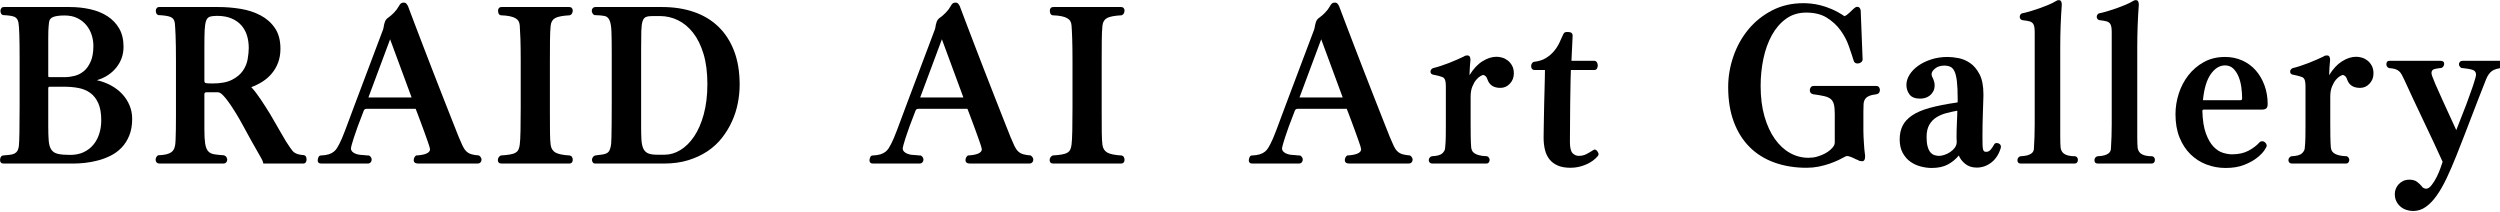 <?xml version="1.0" encoding="UTF-8" standalone="no"?>
<svg xmlns="http://www.w3.org/2000/svg" xmlns:xlink="http://www.w3.org/1999/xlink" xmlns:serif="http://www.serif.com/" width="100%" height="100%" viewBox="0 0 400 34" version="1.1" xml:space="preserve" style="fill-rule:evenodd;clip-rule:evenodd;stroke-linejoin:round;stroke-miterlimit:2;">
    <g transform="matrix(1,0,0,1,-3.11973e-14,-4.663)">
        <g id="aa15ab943f" transform="matrix(0.135,0,0,0.135,-2.353,-3.432)">
            <g transform="matrix(1,0,0,1,12.467,246.742)">
                <g>
                    <path d="M9.328,7.063C7.816,7.063 6.719,6.68 6.031,5.922C5.344,5.16 5,4.172 5,2.953C5,1.742 5.266,0.609 5.797,-0.453C6.328,-1.516 7.203,-2.195 8.422,-2.5C11.609,-2.801 14.301,-3.066 16.5,-3.297C18.695,-3.523 20.555,-4.02 22.078,-4.781C23.598,-5.539 24.773,-6.602 25.609,-7.969C26.441,-9.332 27.008,-11.227 27.313,-13.656C27.613,-15.938 27.836,-21.285 27.984,-29.703C28.141,-38.129 28.219,-48.488 28.219,-60.781L28.219,-117C28.219,-129.133 28.102,-138.656 27.875,-145.563C27.656,-152.469 27.316,-157.211 26.859,-159.797C26.254,-163.285 24.738,-165.598 22.313,-166.734C19.883,-167.867 15.332,-168.586 8.656,-168.891C7.438,-169.203 6.598,-169.891 6.141,-170.953C5.691,-172.016 5.469,-173 5.469,-173.906C5.469,-174.813 5.77,-175.797 6.375,-176.859C6.977,-177.922 8.113,-178.453 9.781,-178.453L87.406,-178.453C96.051,-178.453 104.242,-177.578 111.984,-175.828C119.723,-174.086 126.516,-171.32 132.359,-167.531C138.203,-163.738 142.832,-158.883 146.25,-152.969C149.664,-147.051 151.375,-139.844 151.375,-131.344C151.375,-122.082 148.523,-113.883 142.828,-106.75C137.141,-99.625 129.441,-94.617 119.734,-91.734C125.797,-90.367 131.406,-88.281 136.563,-85.469C141.727,-82.664 146.172,-79.254 149.891,-75.234C153.609,-71.211 156.488,-66.734 158.531,-61.797C160.582,-56.867 161.609,-51.598 161.609,-45.984C161.609,-38.391 160.469,-31.785 158.188,-26.172C155.914,-20.555 152.883,-15.773 149.094,-11.828C145.301,-7.891 140.973,-4.707 136.109,-2.281C131.254,0.145 126.207,2.039 120.969,3.406C115.738,4.781 110.617,5.734 105.609,6.266C100.609,6.797 95.984,7.063 91.734,7.063L9.328,7.063ZM82.172,-95.375C85.66,-95.375 89.379,-95.863 93.328,-96.844C97.273,-97.832 100.879,-99.656 104.141,-102.313C107.398,-104.969 110.129,-108.723 112.328,-113.578C114.535,-118.441 115.641,-124.742 115.641,-132.484C115.641,-136.879 114.953,-141.203 113.578,-145.453C112.211,-149.703 110.125,-153.531 107.313,-156.938C104.508,-160.352 100.984,-163.125 96.734,-165.25C92.484,-167.375 87.398,-168.438 81.484,-168.438C75.723,-168.438 71.285,-167.867 68.172,-166.734C65.055,-165.598 63.348,-163.359 63.047,-160.016C62.898,-158.648 62.75,-157.207 62.594,-155.688C62.445,-154.176 62.332,-152.281 62.25,-150C62.176,-147.727 62.141,-144.922 62.141,-141.578L62.141,-96.734C62.141,-96.129 62.254,-95.75 62.484,-95.594C62.711,-95.445 63.43,-95.375 64.641,-95.375L82.172,-95.375ZM64.188,-84C62.82,-84 62.141,-83.469 62.141,-82.406L62.141,-37.328C62.141,-30.191 62.328,-24.383 62.703,-19.906C63.086,-15.438 64.113,-11.945 65.781,-9.438C67.445,-6.938 70.023,-5.27 73.516,-4.438C77.016,-3.602 81.875,-3.188 88.094,-3.188C94.164,-3.188 99.477,-4.25 104.031,-6.375C108.582,-8.5 112.41,-11.422 115.516,-15.141C118.629,-18.859 120.984,-23.219 122.578,-28.219C124.172,-33.227 124.969,-38.539 124.969,-44.156C124.969,-52.5 123.789,-59.289 121.438,-64.531C119.082,-69.77 115.895,-73.828 111.875,-76.703C107.852,-79.586 103.188,-81.523 97.875,-82.516C92.563,-83.504 86.945,-84 81.031,-84L64.188,-84Z" style="fill-rule:nonzero;"></path>
                </g>
            </g>
            <g transform="matrix(1,0,0,1,198.209,246.742)">
                <g>
                    <path d="M131.344,7.063C131.039,5.688 130.625,4.391 130.094,3.172C129.563,1.961 129.141,1.133 128.828,0.688C124.734,-6.289 120.789,-13.234 117,-20.141C113.207,-27.047 109.566,-33.688 106.078,-40.063C103.953,-44.008 101.563,-48.145 98.906,-52.469C96.25,-56.789 93.629,-60.813 91.047,-64.531C88.473,-68.25 86.008,-71.32 83.656,-73.75C81.301,-76.176 79.289,-77.391 77.625,-77.391L63.734,-77.391C62.211,-77.391 61.453,-76.629 61.453,-75.109L61.453,-33.234C61.453,-26.254 61.754,-20.754 62.359,-16.734C62.973,-12.711 64.113,-9.711 65.781,-7.734C67.445,-5.766 69.797,-4.516 72.828,-3.984C75.867,-3.453 79.816,-3.035 84.672,-2.734C86.035,-2.273 87.02,-1.516 87.625,-0.453C88.238,0.609 88.547,1.594 88.547,2.5C88.547,3.719 88.129,4.781 87.297,5.688C86.461,6.602 85.363,7.063 84,7.063L8.656,7.063C6.832,7.063 5.539,6.602 4.781,5.688C4.02,4.781 3.641,3.719 3.641,2.5C3.641,1.594 3.906,0.609 4.438,-0.453C4.969,-1.516 5.688,-2.273 6.594,-2.734C10.539,-2.879 13.766,-3.254 16.266,-3.859C18.773,-4.473 20.711,-5.27 22.078,-6.25C23.441,-7.238 24.461,-8.379 25.141,-9.672C25.828,-10.961 26.32,-12.367 26.625,-13.891C26.938,-15.098 27.164,-17.41 27.313,-20.828C27.469,-24.242 27.582,-28.379 27.656,-33.234C27.727,-38.086 27.766,-43.473 27.766,-49.391L27.766,-115.641C27.766,-127.773 27.613,-137.484 27.313,-144.766C27.008,-152.055 26.707,-156.988 26.406,-159.563C25.945,-163.051 24.313,-165.398 21.5,-166.609C18.695,-167.828 13.805,-168.586 6.828,-168.891C5.609,-169.348 4.813,-170.109 4.438,-171.172C4.063,-172.234 3.875,-173.145 3.875,-173.906C3.875,-175.113 4.211,-176.172 4.891,-177.078C5.578,-177.992 6.602,-178.453 7.969,-178.453L77.844,-178.453C86.801,-178.453 95.641,-177.734 104.359,-176.297C113.086,-174.859 120.977,-172.281 128.031,-168.563C135.094,-164.844 140.785,-159.797 145.109,-153.422C149.43,-147.047 151.594,-138.926 151.594,-129.063C151.594,-122.988 150.68,-117.523 148.859,-112.672C147.047,-107.816 144.547,-103.492 141.359,-99.703C138.172,-95.91 134.488,-92.688 130.313,-90.031C126.145,-87.375 121.707,-85.207 117,-83.531C120.645,-79.594 124.363,-74.773 128.156,-69.078C131.945,-63.391 135.664,-57.586 139.313,-51.672C143.102,-45.297 146.594,-39.258 149.781,-33.563C152.969,-27.875 155.773,-23.063 158.203,-19.125C160.172,-16.082 161.836,-13.578 163.203,-11.609C164.117,-10.242 164.992,-9.066 165.828,-8.078C166.66,-7.086 167.645,-6.25 168.781,-5.563C169.914,-4.883 171.316,-4.316 172.984,-3.859C174.66,-3.41 176.789,-3.109 179.375,-2.953C180.582,-2.648 181.414,-2.004 181.875,-1.016C182.332,-0.035 182.563,1.063 182.563,2.281C182.563,3.488 182.254,4.586 181.641,5.578C181.035,6.566 179.973,7.063 178.453,7.063L131.344,7.063ZM61.453,-91.047C61.453,-89.535 61.984,-88.625 63.047,-88.313C64.109,-88.008 66.844,-87.859 71.25,-87.859C80.957,-87.859 88.656,-89.336 94.344,-92.297C100.039,-95.254 104.328,-98.859 107.203,-103.109C110.086,-107.359 111.945,-111.945 112.781,-116.875C113.625,-121.813 114.047,-126.176 114.047,-129.969C114.047,-135.133 113.359,-139.992 111.984,-144.547C110.617,-149.098 108.422,-153.117 105.391,-156.609C102.359,-160.098 98.453,-162.863 93.672,-164.906C88.891,-166.957 83.16,-167.984 76.484,-167.984C72.836,-167.984 69.988,-167.641 67.938,-166.953C65.895,-166.273 64.414,-164.68 63.5,-162.172C62.594,-159.672 62.023,-156.031 61.797,-151.25C61.566,-146.477 61.453,-139.914 61.453,-131.563L61.453,-91.047Z" style="fill-rule:nonzero;"></path>
                </g>
            </g>
            <g transform="matrix(1,0,0,1,392.6,246.742)">
                <g>
                    <path d="M120.641,7.063C116.992,7.063 115.172,5.691 115.172,2.953C115.172,1.742 115.438,0.688 115.969,-0.219C116.5,-1.133 117.145,-1.895 117.906,-2.5C128.988,-3.113 134.531,-5.617 134.531,-10.016C134.531,-10.473 134.188,-11.801 133.5,-14C132.82,-16.195 131.91,-18.848 130.766,-21.953C129.629,-25.066 128.414,-28.445 127.125,-32.094C125.832,-35.738 124.539,-39.227 123.25,-42.563C121.969,-45.906 120.832,-48.941 119.844,-51.672C118.852,-54.398 118.055,-56.445 117.453,-57.813L59.188,-57.813C58.57,-57.813 57.961,-57.66 57.359,-57.359C56.754,-57.055 56.301,-56.523 56,-55.766C50.227,-41.047 46.242,-30.156 44.047,-23.094C41.848,-16.039 40.75,-12.063 40.75,-11.156C40.75,-9.488 41.281,-8.125 42.344,-7.063C43.406,-6 44.734,-5.16 46.328,-4.547C47.922,-3.941 49.586,-3.523 51.328,-3.297C53.078,-3.066 54.633,-2.953 56,-2.953C57.207,-2.805 58.344,-2.691 59.406,-2.609C60.469,-2.535 61.379,-2.5 62.141,-2.5C64.266,-1.289 65.328,0.375 65.328,2.5C65.328,3.719 64.91,4.781 64.078,5.688C63.242,6.602 62.066,7.063 60.547,7.063L5.688,7.063C4.02,7.063 2.879,6.68 2.266,5.922C1.66,5.16 1.359,4.328 1.359,3.422C1.359,2.203 1.66,0.91 2.266,-0.453C2.879,-1.816 3.789,-2.5 5,-2.5C8.801,-2.656 11.914,-3.109 14.344,-3.859C16.77,-4.617 18.781,-5.645 20.375,-6.938C21.969,-8.227 23.254,-9.672 24.234,-11.266C25.223,-12.859 26.176,-14.566 27.094,-16.391C28.758,-19.422 31.07,-24.844 34.031,-32.656C36.988,-40.477 40.742,-50.535 45.297,-62.828L78.078,-149.781C78.379,-150.539 78.645,-151.258 78.875,-151.938C79.102,-152.625 79.289,-153.348 79.438,-154.109C79.738,-156.535 80.27,-158.813 81.031,-160.938C81.789,-163.063 83.234,-164.805 85.359,-166.172C87.328,-167.535 89.488,-169.43 91.844,-171.859C94.195,-174.285 95.984,-176.633 97.203,-178.906C97.953,-180.281 98.742,-181.422 99.578,-182.328C100.422,-183.234 101.75,-183.688 103.563,-183.688C104.781,-183.688 105.77,-183.234 106.531,-182.328C107.289,-181.422 107.895,-180.508 108.344,-179.594C110.32,-174.281 112.863,-167.563 115.969,-159.438C119.082,-151.32 122.457,-142.484 126.094,-132.922C129.738,-123.367 133.57,-113.43 137.594,-103.109C141.613,-92.797 145.52,-82.781 149.313,-73.063C153.113,-63.352 156.68,-54.285 160.016,-45.859C163.359,-37.441 166.164,-30.348 168.438,-24.578C170.258,-20.18 171.816,-16.613 173.109,-13.875C174.398,-11.145 175.879,-8.984 177.547,-7.391C179.211,-5.797 181.223,-4.656 183.578,-3.969C185.93,-3.289 188.93,-2.801 192.578,-2.5C194.547,-0.988 195.531,0.676 195.531,2.5C195.531,3.719 195.113,4.781 194.281,5.688C193.445,6.602 192.191,7.063 190.516,7.063L120.641,7.063ZM87.188,-140.219L61.453,-71.25L112.672,-71.25L87.188,-140.219Z" style="fill-rule:nonzero;"></path>
                </g>
            </g>
            <g transform="matrix(1,0,0,1,603.835,246.742)">
                <g>
                    <path d="M8.188,7.063C6.52,7.063 5.344,6.68 4.656,5.922C3.977,5.16 3.641,4.172 3.641,2.953C3.641,1.742 3.977,0.645 4.656,-0.344C5.344,-1.332 6.145,-2.051 7.063,-2.5C11.457,-2.801 15.055,-3.18 17.859,-3.641C20.672,-4.098 22.91,-4.816 24.578,-5.797C26.254,-6.785 27.43,-8.039 28.109,-9.563C28.797,-11.082 29.289,-12.977 29.594,-15.25C30.051,-18.738 30.352,-24.273 30.5,-31.859C30.656,-39.453 30.734,-48.563 30.734,-59.188L30.734,-114.719C30.734,-125.344 30.617,-134.066 30.391,-140.891C30.16,-147.723 29.895,-152.961 29.594,-156.609C29.438,-158.578 28.977,-160.242 28.219,-161.609C27.469,-162.973 26.254,-164.148 24.578,-165.141C22.91,-166.129 20.672,-166.926 17.859,-167.531C15.055,-168.133 11.457,-168.516 7.063,-168.672C5.844,-168.973 5.004,-169.656 4.547,-170.719C4.098,-171.781 3.875,-172.922 3.875,-174.141C3.875,-175.348 4.211,-176.367 4.891,-177.203C5.578,-178.035 6.754,-178.453 8.422,-178.453L87.859,-178.453C89.523,-178.453 90.703,-178.035 91.391,-177.203C92.078,-176.367 92.422,-175.348 92.422,-174.141C92.422,-173.223 92.156,-172.195 91.625,-171.063C91.094,-169.926 90.219,-169.129 89,-168.672C80.5,-168.211 74.691,-167.109 71.578,-165.359C68.473,-163.617 66.691,-160.625 66.234,-156.375C65.785,-152.281 65.52,-146.477 65.438,-138.969C65.363,-131.457 65.328,-123.453 65.328,-114.953L65.328,-53.484C65.328,-43.629 65.363,-35.551 65.438,-29.25C65.52,-22.945 65.785,-18.203 66.234,-15.016C66.848,-10.773 68.785,-7.742 72.047,-5.922C75.305,-4.098 80.957,-2.957 89,-2.5C90.219,-2.195 91.094,-1.551 91.625,-0.563C92.156,0.414 92.422,1.516 92.422,2.734C92.422,3.941 92.078,4.961 91.391,5.797C90.703,6.641 89.523,7.063 87.859,7.063L8.188,7.063Z" style="fill-rule:nonzero;"></path>
                </g>
            </g>
            <g transform="matrix(1,0,0,1,714.233,246.742)">
                <g>
                    <path d="M8.875,7.063C7.352,7.063 6.289,6.566 5.688,5.578C5.082,4.586 4.781,3.641 4.781,2.734C4.781,1.816 5.082,0.828 5.688,-0.234C6.289,-1.297 7.203,-2.051 8.422,-2.5C12.367,-2.957 15.477,-3.375 17.75,-3.75C20.031,-4.133 21.773,-4.742 22.984,-5.578C24.203,-6.41 25.078,-7.43 25.609,-8.641C26.141,-9.859 26.633,-11.457 27.094,-13.438C27.238,-14.039 27.383,-15.063 27.531,-16.5C27.688,-17.945 27.801,-20.453 27.875,-24.016C27.957,-27.578 28.035,-32.617 28.109,-39.141C28.18,-45.672 28.219,-54.398 28.219,-65.328L28.219,-124.063C28.219,-134.977 28.102,-143.43 27.875,-149.422C27.656,-155.422 26.898,-159.863 25.609,-162.75C24.316,-165.633 22.305,-167.344 19.578,-167.875C16.848,-168.406 12.898,-168.742 7.734,-168.891C6.828,-169.203 6.066,-169.891 5.453,-170.953C4.848,-172.016 4.547,-173 4.547,-173.906C4.547,-175.113 4.926,-176.172 5.688,-177.078C6.445,-177.992 7.66,-178.453 9.328,-178.453L87.859,-178.453C101.672,-178.453 114.227,-176.516 125.531,-172.641C136.844,-168.773 146.52,-162.973 154.563,-155.234C162.602,-147.492 168.82,-137.895 173.219,-126.438C177.625,-114.988 179.828,-101.598 179.828,-86.266C179.828,-79.141 179.102,-71.895 177.656,-64.531C176.219,-57.164 173.941,-50.031 170.828,-43.125C167.723,-36.227 163.781,-29.707 159,-23.563C154.219,-17.414 148.488,-12.102 141.813,-7.625C135.133,-3.145 127.508,0.422 118.938,3.078C110.363,5.734 100.688,7.063 89.906,7.063L8.875,7.063ZM91.047,-3.422C97.266,-3.422 103.41,-5.238 109.484,-8.875C115.555,-12.52 120.984,-17.867 125.766,-24.922C130.547,-31.984 134.375,-40.75 137.25,-51.219C140.133,-61.688 141.578,-73.676 141.578,-87.188C141.578,-100.844 140.063,-112.711 137.031,-122.797C134,-132.891 129.863,-141.273 124.625,-147.953C119.383,-154.629 113.391,-159.598 106.641,-162.859C99.891,-166.129 92.719,-167.766 85.125,-167.766L76.484,-167.766C73.141,-167.766 70.555,-167.383 68.734,-166.625C66.922,-165.863 65.594,-164.191 64.75,-161.609C63.914,-159.035 63.422,-155.164 63.266,-150C63.117,-144.844 63.047,-137.785 63.047,-128.828L63.047,-37.328C63.047,-31.254 63.16,-26.055 63.391,-21.734C63.617,-17.41 64.301,-13.883 65.438,-11.156C66.582,-8.426 68.406,-6.453 70.906,-5.234C73.406,-4.023 77.008,-3.422 81.719,-3.422L91.047,-3.422Z" style="fill-rule:nonzero;"></path>
                </g>
            </g>
            <g transform="matrix(1,0,0,1,1046.56,246.742)">
                <g>
                    <path d="M120.641,7.063C116.992,7.063 115.172,5.691 115.172,2.953C115.172,1.742 115.438,0.688 115.969,-0.219C116.5,-1.133 117.145,-1.895 117.906,-2.5C128.988,-3.113 134.531,-5.617 134.531,-10.016C134.531,-10.473 134.188,-11.801 133.5,-14C132.82,-16.195 131.91,-18.848 130.766,-21.953C129.629,-25.066 128.414,-28.445 127.125,-32.094C125.832,-35.738 124.539,-39.227 123.25,-42.563C121.969,-45.906 120.832,-48.941 119.844,-51.672C118.852,-54.398 118.055,-56.445 117.453,-57.813L59.188,-57.813C58.57,-57.813 57.961,-57.66 57.359,-57.359C56.754,-57.055 56.301,-56.523 56,-55.766C50.227,-41.047 46.242,-30.156 44.047,-23.094C41.848,-16.039 40.75,-12.063 40.75,-11.156C40.75,-9.488 41.281,-8.125 42.344,-7.063C43.406,-6 44.734,-5.16 46.328,-4.547C47.922,-3.941 49.586,-3.523 51.328,-3.297C53.078,-3.066 54.633,-2.953 56,-2.953C57.207,-2.805 58.344,-2.691 59.406,-2.609C60.469,-2.535 61.379,-2.5 62.141,-2.5C64.266,-1.289 65.328,0.375 65.328,2.5C65.328,3.719 64.91,4.781 64.078,5.688C63.242,6.602 62.066,7.063 60.547,7.063L5.688,7.063C4.02,7.063 2.879,6.68 2.266,5.922C1.66,5.16 1.359,4.328 1.359,3.422C1.359,2.203 1.66,0.91 2.266,-0.453C2.879,-1.816 3.789,-2.5 5,-2.5C8.801,-2.656 11.914,-3.109 14.344,-3.859C16.77,-4.617 18.781,-5.645 20.375,-6.938C21.969,-8.227 23.254,-9.672 24.234,-11.266C25.223,-12.859 26.176,-14.566 27.094,-16.391C28.758,-19.422 31.07,-24.844 34.031,-32.656C36.988,-40.477 40.742,-50.535 45.297,-62.828L78.078,-149.781C78.379,-150.539 78.645,-151.258 78.875,-151.938C79.102,-152.625 79.289,-153.348 79.438,-154.109C79.738,-156.535 80.27,-158.813 81.031,-160.938C81.789,-163.063 83.234,-164.805 85.359,-166.172C87.328,-167.535 89.488,-169.43 91.844,-171.859C94.195,-174.285 95.984,-176.633 97.203,-178.906C97.953,-180.281 98.742,-181.422 99.578,-182.328C100.422,-183.234 101.75,-183.688 103.563,-183.688C104.781,-183.688 105.77,-183.234 106.531,-182.328C107.289,-181.422 107.895,-180.508 108.344,-179.594C110.32,-174.281 112.863,-167.563 115.969,-159.438C119.082,-151.32 122.457,-142.484 126.094,-132.922C129.738,-123.367 133.57,-113.43 137.594,-103.109C141.613,-92.797 145.52,-82.781 149.313,-73.063C153.113,-63.352 156.68,-54.285 160.016,-45.859C163.359,-37.441 166.164,-30.348 168.438,-24.578C170.258,-20.18 171.816,-16.613 173.109,-13.875C174.398,-11.145 175.879,-8.984 177.547,-7.391C179.211,-5.797 181.223,-4.656 183.578,-3.969C185.93,-3.289 188.93,-2.801 192.578,-2.5C194.547,-0.988 195.531,0.676 195.531,2.5C195.531,3.719 195.113,4.781 194.281,5.688C193.445,6.602 192.191,7.063 190.516,7.063L120.641,7.063ZM87.188,-140.219L61.453,-71.25L112.672,-71.25L87.188,-140.219Z" style="fill-rule:nonzero;"></path>
                </g>
            </g>
            <g transform="matrix(1,0,0,1,1257.8,246.742)">
                <g>
                    <path d="M8.188,7.063C6.52,7.063 5.344,6.68 4.656,5.922C3.977,5.16 3.641,4.172 3.641,2.953C3.641,1.742 3.977,0.645 4.656,-0.344C5.344,-1.332 6.145,-2.051 7.063,-2.5C11.457,-2.801 15.055,-3.18 17.859,-3.641C20.672,-4.098 22.91,-4.816 24.578,-5.797C26.254,-6.785 27.43,-8.039 28.109,-9.563C28.797,-11.082 29.289,-12.977 29.594,-15.25C30.051,-18.738 30.352,-24.273 30.5,-31.859C30.656,-39.453 30.734,-48.563 30.734,-59.188L30.734,-114.719C30.734,-125.344 30.617,-134.066 30.391,-140.891C30.16,-147.723 29.895,-152.961 29.594,-156.609C29.438,-158.578 28.977,-160.242 28.219,-161.609C27.469,-162.973 26.254,-164.148 24.578,-165.141C22.91,-166.129 20.672,-166.926 17.859,-167.531C15.055,-168.133 11.457,-168.516 7.063,-168.672C5.844,-168.973 5.004,-169.656 4.547,-170.719C4.098,-171.781 3.875,-172.922 3.875,-174.141C3.875,-175.348 4.211,-176.367 4.891,-177.203C5.578,-178.035 6.754,-178.453 8.422,-178.453L87.859,-178.453C89.523,-178.453 90.703,-178.035 91.391,-177.203C92.078,-176.367 92.422,-175.348 92.422,-174.141C92.422,-173.223 92.156,-172.195 91.625,-171.063C91.094,-169.926 90.219,-169.129 89,-168.672C80.5,-168.211 74.691,-167.109 71.578,-165.359C68.473,-163.617 66.691,-160.625 66.234,-156.375C65.785,-152.281 65.52,-146.477 65.438,-138.969C65.363,-131.457 65.328,-123.453 65.328,-114.953L65.328,-53.484C65.328,-43.629 65.363,-35.551 65.438,-29.25C65.52,-22.945 65.785,-18.203 66.234,-15.016C66.848,-10.773 68.785,-7.742 72.047,-5.922C75.305,-4.098 80.957,-2.957 89,-2.5C90.219,-2.195 91.094,-1.551 91.625,-0.563C92.156,0.414 92.422,1.516 92.422,2.734C92.422,3.941 92.078,4.961 91.391,5.797C90.703,6.641 89.523,7.063 87.859,7.063L8.188,7.063Z" style="fill-rule:nonzero;"></path>
                </g>
            </g>
            <g transform="matrix(1,0,0,1,1496.12,246.742)">
                <g>
                    <path d="M120.641,7.063C116.992,7.063 115.172,5.691 115.172,2.953C115.172,1.742 115.438,0.688 115.969,-0.219C116.5,-1.133 117.145,-1.895 117.906,-2.5C128.988,-3.113 134.531,-5.617 134.531,-10.016C134.531,-10.473 134.188,-11.801 133.5,-14C132.82,-16.195 131.91,-18.848 130.766,-21.953C129.629,-25.066 128.414,-28.445 127.125,-32.094C125.832,-35.738 124.539,-39.227 123.25,-42.563C121.969,-45.906 120.832,-48.941 119.844,-51.672C118.852,-54.398 118.055,-56.445 117.453,-57.813L59.188,-57.813C58.57,-57.813 57.961,-57.66 57.359,-57.359C56.754,-57.055 56.301,-56.523 56,-55.766C50.227,-41.047 46.242,-30.156 44.047,-23.094C41.848,-16.039 40.75,-12.063 40.75,-11.156C40.75,-9.488 41.281,-8.125 42.344,-7.063C43.406,-6 44.734,-5.16 46.328,-4.547C47.922,-3.941 49.586,-3.523 51.328,-3.297C53.078,-3.066 54.633,-2.953 56,-2.953C57.207,-2.805 58.344,-2.691 59.406,-2.609C60.469,-2.535 61.379,-2.5 62.141,-2.5C64.266,-1.289 65.328,0.375 65.328,2.5C65.328,3.719 64.91,4.781 64.078,5.688C63.242,6.602 62.066,7.063 60.547,7.063L5.688,7.063C4.02,7.063 2.879,6.68 2.266,5.922C1.66,5.16 1.359,4.328 1.359,3.422C1.359,2.203 1.66,0.91 2.266,-0.453C2.879,-1.816 3.789,-2.5 5,-2.5C8.801,-2.656 11.914,-3.109 14.344,-3.859C16.77,-4.617 18.781,-5.645 20.375,-6.938C21.969,-8.227 23.254,-9.672 24.234,-11.266C25.223,-12.859 26.176,-14.566 27.094,-16.391C28.758,-19.422 31.07,-24.844 34.031,-32.656C36.988,-40.477 40.742,-50.535 45.297,-62.828L78.078,-149.781C78.379,-150.539 78.645,-151.258 78.875,-151.938C79.102,-152.625 79.289,-153.348 79.438,-154.109C79.738,-156.535 80.27,-158.813 81.031,-160.938C81.789,-163.063 83.234,-164.805 85.359,-166.172C87.328,-167.535 89.488,-169.43 91.844,-171.859C94.195,-174.285 95.984,-176.633 97.203,-178.906C97.953,-180.281 98.742,-181.422 99.578,-182.328C100.422,-183.234 101.75,-183.688 103.563,-183.688C104.781,-183.688 105.77,-183.234 106.531,-182.328C107.289,-181.422 107.895,-180.508 108.344,-179.594C110.32,-174.281 112.863,-167.563 115.969,-159.438C119.082,-151.32 122.457,-142.484 126.094,-132.922C129.738,-123.367 133.57,-113.43 137.594,-103.109C141.613,-92.797 145.52,-82.781 149.313,-73.063C153.113,-63.352 156.68,-54.285 160.016,-45.859C163.359,-37.441 166.164,-30.348 168.438,-24.578C170.258,-20.18 171.816,-16.613 173.109,-13.875C174.398,-11.145 175.879,-8.984 177.547,-7.391C179.211,-5.797 181.223,-4.656 183.578,-3.969C185.93,-3.289 188.93,-2.801 192.578,-2.5C194.547,-0.988 195.531,0.676 195.531,2.5C195.531,3.719 195.113,4.781 194.281,5.688C193.445,6.602 192.191,7.063 190.516,7.063L120.641,7.063ZM87.188,-140.219L61.453,-71.25L112.672,-71.25L87.188,-140.219Z" style="fill-rule:nonzero;"></path>
                </g>
            </g>
            <g transform="matrix(1,0,0,1,1707.36,246.742)">
                <g>
                    <path d="M7.516,7.063C6.297,7.063 5.305,6.68 4.547,5.922C3.797,5.16 3.422,4.172 3.422,2.953C3.422,2.047 3.723,1.133 4.328,0.219C4.93,-0.688 5.844,-1.289 7.063,-1.594C13.281,-1.895 17.41,-3.031 19.453,-5C21.504,-6.977 22.609,-8.953 22.766,-10.922C23.223,-15.328 23.488,-19.691 23.563,-24.016C23.633,-28.336 23.672,-33.156 23.672,-38.469L23.672,-84.672C23.672,-87.711 23.406,-90.031 22.875,-91.625C22.344,-93.219 21.473,-94.391 20.266,-95.141C19.648,-95.453 18.926,-95.719 18.094,-95.938C17.258,-96.164 16.391,-96.43 15.484,-96.734C14.566,-97.047 13.5,-97.313 12.281,-97.531C11.07,-97.758 9.785,-98.023 8.422,-98.328C6.453,-98.785 5.469,-100 5.469,-101.969C5.469,-102.883 5.77,-103.723 6.375,-104.484C6.977,-105.242 7.738,-105.773 8.656,-106.078C11.227,-106.68 14.145,-107.516 17.406,-108.578C20.676,-109.641 23.977,-110.816 27.313,-112.109C30.656,-113.398 33.844,-114.727 36.875,-116.094C39.906,-117.457 42.563,-118.672 44.844,-119.734C45.602,-120.336 46.359,-120.711 47.109,-120.859C47.867,-121.016 48.477,-121.094 48.938,-121.094C50.602,-121.094 51.664,-120.523 52.125,-119.391C52.582,-118.254 52.813,-117.227 52.813,-116.313L52.813,-115.641C52.508,-113.359 52.281,-110.625 52.125,-107.438C51.977,-104.25 51.828,-100.988 51.672,-97.656C56.223,-105.094 61.344,-110.594 67.031,-114.156C72.727,-117.719 78.305,-119.5 83.766,-119.5C85.891,-119.5 88.129,-119.156 90.484,-118.469C92.836,-117.789 95.035,-116.656 97.078,-115.063C99.129,-113.469 100.836,-111.414 102.203,-108.906C103.566,-106.406 104.25,-103.336 104.25,-99.703C104.25,-94.992 102.691,-90.969 99.578,-87.625C96.473,-84.289 92.719,-82.625 88.313,-82.625C80.426,-82.625 75.344,-85.891 73.063,-92.422C72.613,-94.086 71.895,-95.41 70.906,-96.391C69.914,-97.379 68.816,-97.875 67.609,-97.875C67.305,-97.875 66.359,-97.457 64.766,-96.625C63.172,-95.789 61.5,-94.348 59.75,-92.297C58.008,-90.254 56.453,-87.563 55.078,-84.219C53.711,-80.883 53.031,-76.785 53.031,-71.922L53.031,-40.297C53.031,-35.129 53.066,-29.969 53.141,-24.813C53.223,-19.656 53.414,-15.332 53.719,-11.844C53.875,-10.781 54.176,-9.676 54.625,-8.531C55.082,-7.395 55.957,-6.332 57.25,-5.344C58.539,-4.363 60.398,-3.531 62.828,-2.844C65.254,-2.164 68.516,-1.75 72.609,-1.594C73.523,-1.289 74.25,-0.688 74.781,0.219C75.313,1.133 75.578,1.973 75.578,2.734C75.578,3.641 75.27,4.586 74.656,5.578C74.051,6.566 72.988,7.063 71.469,7.063L7.516,7.063Z" style="fill-rule:nonzero;"></path>
                </g>
            </g>
            <g transform="matrix(1,0,0,1,1825.27,246.742)">
                <g>
                    <path d="M52.813,-18.438C52.813,-11.914 53.832,-7.551 55.875,-5.344C57.926,-3.145 60.395,-2.047 63.281,-2.047C66.613,-2.047 69.609,-2.727 72.266,-4.094C74.922,-5.457 77.539,-6.977 80.125,-8.656C81.031,-9.258 81.563,-9.563 81.719,-9.563C83.082,-9.563 84.254,-8.914 85.234,-7.625C86.223,-6.332 86.719,-5.082 86.719,-3.875C86.719,-3.414 86.492,-2.805 86.047,-2.047C82.555,2.203 77.848,5.613 71.922,8.188C66.004,10.77 59.859,12.063 53.484,12.063C47.566,12.063 42.563,11.188 38.469,9.438C34.375,7.695 31.07,5.234 28.563,2.047C26.063,-1.141 24.281,-4.895 23.219,-9.219C22.156,-13.539 21.625,-18.285 21.625,-23.453L21.625,-24.359C21.625,-25.723 21.66,-28.414 21.734,-32.438C21.816,-36.457 21.895,-41.195 21.969,-46.656C22.039,-52.125 22.148,-57.891 22.297,-63.953C22.453,-70.023 22.602,-75.754 22.75,-81.141C22.906,-86.535 23.02,-91.316 23.094,-95.484C23.176,-99.66 23.219,-102.43 23.219,-103.797L11.375,-103.797C9.707,-103.797 8.531,-104.25 7.844,-105.156C7.164,-106.07 6.828,-107.133 6.828,-108.344C6.828,-109.563 7.164,-110.703 7.844,-111.766C8.531,-112.828 9.484,-113.43 10.703,-113.578C16.016,-114.191 20.523,-115.633 24.234,-117.906C27.953,-120.188 31.102,-122.844 33.688,-125.875C36.27,-128.906 38.395,-132.129 40.063,-135.547C41.727,-138.961 43.172,-142.113 44.391,-145C44.691,-145.906 45.18,-146.773 45.859,-147.609C46.547,-148.441 47.57,-148.859 48.938,-148.859L50.531,-148.859C54.176,-148.859 56,-147.422 56,-144.547L56,-143.859L54.625,-114.719L81.484,-114.719C83.004,-114.719 84.102,-114.109 84.781,-112.891C85.469,-111.68 85.813,-110.473 85.813,-109.266C85.813,-108.047 85.508,-106.828 84.906,-105.609C84.301,-104.398 83.16,-103.797 81.484,-103.797L53.953,-103.797C53.797,-100.461 53.676,-96.672 53.594,-92.422C53.52,-88.172 53.445,-83.77 53.375,-79.219C53.301,-74.664 53.223,-70 53.141,-65.219C53.066,-60.438 53.031,-55.844 53.031,-51.438C52.883,-40.969 52.813,-30.27 52.813,-19.344L52.813,-18.438Z" style="fill-rule:nonzero;"></path>
                </g>
            </g>
            <g transform="matrix(1,0,0,1,2055.17,246.742)">
                <g>
                    <path d="M164.344,2.953L162.063,2.047C161.758,1.898 161.148,1.598 160.234,1.141C159.328,0.68 158.344,0.227 157.281,-0.219C156.227,-0.676 155.207,-1.055 154.219,-1.359C153.227,-1.672 152.352,-1.828 151.594,-1.828C151.289,-1.828 150.988,-1.785 150.688,-1.703C150.383,-1.629 150.156,-1.594 150,-1.594C147.57,-0.227 144.688,1.25 141.344,2.844C138.008,4.438 134.367,5.914 130.422,7.281C126.484,8.645 122.238,9.781 117.688,10.688C113.133,11.602 108.352,12.063 103.344,12.063C89.531,12.063 76.895,10.008 65.438,5.906C53.977,1.813 44.191,-4.254 36.078,-12.297C27.961,-20.336 21.664,-30.313 17.188,-42.219C12.707,-54.133 10.469,-67.906 10.469,-83.531C10.469,-95.82 12.516,-107.926 16.609,-119.844C20.711,-131.758 26.594,-142.379 34.25,-151.703C41.914,-161.035 51.285,-168.586 62.359,-174.359C73.441,-180.129 85.891,-183.016 99.703,-183.016C102.129,-183.016 105.008,-182.859 108.344,-182.547C111.688,-182.242 115.406,-181.598 119.5,-180.609C123.602,-179.629 128.082,-178.113 132.938,-176.063C137.789,-174.02 142.945,-171.176 148.406,-167.531C150.082,-168.289 151.977,-169.656 154.094,-171.625C156.219,-173.602 157.891,-175.195 159.109,-176.406C159.711,-177.008 160.395,-177.539 161.156,-178C161.914,-178.457 162.676,-178.688 163.438,-178.688C165.707,-178.688 167.07,-177.242 167.531,-174.359L169.813,-116.094C169.656,-114.727 168.969,-113.625 167.75,-112.781C166.539,-111.945 165.254,-111.531 163.891,-111.531C161.305,-111.531 159.711,-112.742 159.109,-115.172C157.586,-120.18 155.648,-125.988 153.297,-132.594C150.953,-139.195 147.656,-145.379 143.406,-151.141C139.156,-156.91 133.805,-161.805 127.359,-165.828C120.91,-169.848 112.754,-171.859 102.891,-171.859C93.785,-171.859 85.852,-169.426 79.094,-164.563C72.344,-159.707 66.727,-153.223 62.25,-145.109C57.781,-136.992 54.441,-127.738 52.234,-117.344C50.035,-106.945 48.938,-96.133 48.938,-84.906C48.938,-71.395 50.453,-59.363 53.484,-48.813C56.523,-38.27 60.625,-29.359 65.781,-22.078C70.938,-14.797 76.93,-9.254 83.766,-5.453C90.598,-1.66 97.883,0.234 105.625,0.234C109.258,0.234 112.672,-0.219 115.859,-1.125C119.047,-2.039 121.969,-3.18 124.625,-4.547C127.281,-5.91 129.555,-7.426 131.453,-9.094C133.348,-10.77 134.754,-12.367 135.672,-13.891C135.973,-14.336 136.234,-14.941 136.453,-15.703C136.68,-16.461 136.797,-17.07 136.797,-17.531L136.797,-51.906C136.797,-56.602 136.453,-60.316 135.766,-63.047C135.086,-65.785 133.836,-67.91 132.016,-69.422C130.203,-70.941 127.625,-72.082 124.281,-72.844C120.945,-73.602 116.547,-74.359 111.078,-75.109C109.711,-75.422 108.727,-75.992 108.125,-76.828C107.52,-77.66 107.219,-78.68 107.219,-79.891C107.219,-81.109 107.594,-82.25 108.344,-83.313C109.102,-84.375 110.242,-84.906 111.766,-84.906L185.734,-84.906C187.41,-84.906 188.586,-84.41 189.266,-83.422C189.953,-82.43 190.297,-81.332 190.297,-80.125C190.297,-78.906 189.988,-77.844 189.375,-76.938C188.77,-76.031 187.785,-75.422 186.422,-75.109C182.629,-74.66 179.672,-73.977 177.547,-73.063C175.422,-72.156 173.828,-70.906 172.766,-69.313C171.703,-67.719 171.094,-65.742 170.938,-63.391C170.789,-61.035 170.719,-58.113 170.719,-54.625L170.719,-31.406C170.719,-29.133 170.789,-26.672 170.938,-24.016C171.094,-21.359 171.242,-18.852 171.391,-16.5C171.547,-14.145 171.695,-12.02 171.844,-10.125C172,-8.227 172.156,-6.828 172.313,-5.922C172.469,-4.703 172.582,-3.75 172.656,-3.063C172.727,-2.383 172.766,-1.742 172.766,-1.141C172.766,2.504 171.551,4.328 169.125,4.328C168.52,4.328 167.457,4.176 165.938,3.875L164.344,2.953Z" style="fill-rule:nonzero;"></path>
                </g>
            </g>
            <g transform="matrix(1,0,0,1,2262.31,246.742)">
                <g>
                    <path d="M126.563,-12.063C124.438,-4.477 120.754,1.398 115.516,5.578C110.285,9.754 104.406,11.844 97.875,11.844C92.414,11.844 87.863,10.359 84.219,7.391C80.582,4.43 78.078,1.133 76.703,-2.5C73.066,1.895 68.707,5.457 63.625,8.188C58.539,10.926 52.129,12.297 44.391,12.297C40.441,12.297 36.227,11.723 31.75,10.578C27.27,9.441 23.172,7.582 19.453,5C15.742,2.426 12.672,-1.055 10.234,-5.453C7.805,-9.859 6.594,-15.25 6.594,-21.625C6.594,-27.695 7.734,-33.047 10.016,-37.672C12.297,-42.297 16.051,-46.391 21.281,-49.953C26.52,-53.523 33.539,-56.523 42.344,-58.953C51.145,-61.379 61.992,-63.504 74.891,-65.328C75.191,-65.328 75.344,-65.707 75.344,-66.469L75.344,-69.422C75.344,-78.078 75.035,-85.02 74.422,-90.25C73.816,-95.488 72.867,-99.473 71.578,-102.203C70.297,-104.93 68.629,-106.75 66.578,-107.656C64.523,-108.57 62.133,-109.031 59.406,-109.031C55.008,-109.031 51.406,-107.891 48.594,-105.609C45.789,-103.336 44.391,-101.066 44.391,-98.797C44.391,-98.035 44.613,-97.047 45.063,-95.828C45.82,-94.461 46.504,-92.867 47.109,-91.047C47.723,-89.223 48.031,-87.555 48.031,-86.047C48.031,-82.859 47.422,-80.238 46.203,-78.188C44.992,-76.133 43.516,-74.461 41.766,-73.172C40.023,-71.891 38.164,-71.02 36.188,-70.563C34.219,-70.102 32.473,-69.875 30.953,-69.875C24.891,-69.875 20.641,-71.539 18.203,-74.875C15.773,-78.219 14.563,-81.941 14.563,-86.047C14.563,-90.141 15.773,-94.16 18.203,-98.109C20.641,-102.055 24.02,-105.582 28.344,-108.688C32.664,-111.801 37.82,-114.344 43.813,-116.313C49.813,-118.289 56.375,-119.281 63.5,-119.281C67.145,-119.281 71.395,-118.82 76.25,-117.906C81.102,-117 85.727,-115.023 90.125,-111.984C94.531,-108.953 98.25,-104.516 101.281,-98.672C104.32,-92.828 105.844,-84.973 105.844,-75.109L105.844,-73.063C105.695,-67.145 105.469,-59.973 105.156,-51.547C104.852,-43.129 104.703,-34.141 104.703,-24.578C104.703,-20.641 104.738,-17.492 104.813,-15.141C104.895,-12.785 105.086,-11 105.391,-9.781C105.691,-8.57 106.145,-7.773 106.75,-7.391C107.363,-7.016 108.203,-6.828 109.266,-6.828C111.391,-6.828 113.25,-7.848 114.844,-9.891C116.438,-11.941 117.836,-14.109 119.047,-16.391C119.504,-16.691 119.922,-16.914 120.297,-17.063C120.68,-17.219 121.098,-17.297 121.547,-17.297C122.766,-17.297 123.906,-16.914 124.969,-16.156C126.031,-15.395 126.563,-14.258 126.563,-12.75L126.563,-12.063ZM74.891,-55.547L74.656,-55.547C70.406,-54.785 66.117,-53.832 61.797,-52.688C57.473,-51.551 53.566,-49.883 50.078,-47.688C46.586,-45.488 43.781,-42.531 41.656,-38.813C39.531,-35.094 38.469,-30.273 38.469,-24.359C38.469,-19.805 38.883,-16.051 39.719,-13.094C40.551,-10.133 41.648,-7.859 43.016,-6.266C44.379,-4.672 45.938,-3.566 47.688,-2.953C49.438,-2.348 51.297,-2.047 53.266,-2.047C55.086,-2.047 57.172,-2.426 59.516,-3.188C61.867,-3.945 64.145,-5.047 66.344,-6.484C68.551,-7.93 70.41,-9.676 71.922,-11.719C73.441,-13.77 74.203,-16.16 74.203,-18.891C74.203,-19.492 74.164,-20.25 74.094,-21.156C74.02,-22.07 73.984,-23.141 73.984,-24.359C73.984,-26.629 74.02,-29.32 74.094,-32.438C74.164,-35.551 74.273,-38.625 74.422,-41.656C74.578,-44.688 74.691,-47.453 74.766,-49.953C74.848,-52.461 74.891,-54.25 74.891,-55.313L74.891,-55.547Z" style="fill-rule:nonzero;"></path>
                </g>
            </g>
            <g transform="matrix(1,0,0,1,2404.57,246.742)">
                <g>
                    <path d="M7.969,7.063C6.445,7.063 5.383,6.68 4.781,5.922C4.176,5.16 3.875,4.172 3.875,2.953C3.875,2.047 4.176,1.133 4.781,0.219C5.383,-0.688 6.297,-1.289 7.516,-1.594C11.004,-1.75 13.77,-2.129 15.813,-2.734C17.863,-3.336 19.457,-4.094 20.594,-5C21.738,-5.914 22.5,-6.906 22.875,-7.969C23.258,-9.031 23.453,-10.016 23.453,-10.922C23.754,-15.773 23.977,-20.516 24.125,-25.141C24.281,-29.773 24.359,-34.52 24.359,-39.375L24.359,-149.094C24.359,-153.945 23.676,-157.207 22.313,-158.875C20.945,-160.551 18.973,-161.539 16.391,-161.844C15.473,-162.145 14.406,-162.332 13.188,-162.406C11.977,-162.488 10.691,-162.68 9.328,-162.984C8.422,-163.285 7.738,-163.813 7.281,-164.563C6.82,-165.32 6.594,-166.082 6.594,-166.844C6.594,-167.602 6.82,-168.398 7.281,-169.234C7.738,-170.066 8.422,-170.641 9.328,-170.953C11.754,-171.398 14.789,-172.156 18.438,-173.219C22.082,-174.281 25.836,-175.492 29.703,-176.859C33.578,-178.223 37.219,-179.625 40.625,-181.063C44.039,-182.508 46.738,-183.844 48.719,-185.063C50.383,-186.125 51.672,-186.656 52.578,-186.656C54.242,-186.656 55.305,-186.082 55.766,-184.938C56.223,-183.801 56.453,-182.629 56.453,-181.422L56.453,-180.969C55.848,-172.77 55.391,-164.492 55.078,-156.141C54.773,-147.797 54.625,-139.148 54.625,-130.203L54.625,-24.469C54.625,-19.227 54.773,-14.941 55.078,-11.609C55.234,-10.547 55.578,-9.406 56.109,-8.188C56.641,-6.977 57.508,-5.879 58.719,-4.891C59.938,-3.91 61.645,-3.113 63.844,-2.5C66.051,-1.895 68.898,-1.594 72.391,-1.594C73.598,-1.289 74.43,-0.688 74.891,0.219C75.348,1.133 75.578,1.973 75.578,2.734C75.578,3.941 75.234,4.961 74.547,5.797C73.859,6.641 72.758,7.063 71.25,7.063L7.969,7.063Z" style="fill-rule:nonzero;"></path>
                </g>
            </g>
            <g transform="matrix(1,0,0,1,2495.85,246.742)">
                <g>
                    <path d="M7.969,7.063C6.445,7.063 5.383,6.68 4.781,5.922C4.176,5.16 3.875,4.172 3.875,2.953C3.875,2.047 4.176,1.133 4.781,0.219C5.383,-0.688 6.297,-1.289 7.516,-1.594C11.004,-1.75 13.77,-2.129 15.813,-2.734C17.863,-3.336 19.457,-4.094 20.594,-5C21.738,-5.914 22.5,-6.906 22.875,-7.969C23.258,-9.031 23.453,-10.016 23.453,-10.922C23.754,-15.773 23.977,-20.516 24.125,-25.141C24.281,-29.773 24.359,-34.52 24.359,-39.375L24.359,-149.094C24.359,-153.945 23.676,-157.207 22.313,-158.875C20.945,-160.551 18.973,-161.539 16.391,-161.844C15.473,-162.145 14.406,-162.332 13.188,-162.406C11.977,-162.488 10.691,-162.68 9.328,-162.984C8.422,-163.285 7.738,-163.813 7.281,-164.563C6.82,-165.32 6.594,-166.082 6.594,-166.844C6.594,-167.602 6.82,-168.398 7.281,-169.234C7.738,-170.066 8.422,-170.641 9.328,-170.953C11.754,-171.398 14.789,-172.156 18.438,-173.219C22.082,-174.281 25.836,-175.492 29.703,-176.859C33.578,-178.223 37.219,-179.625 40.625,-181.063C44.039,-182.508 46.738,-183.844 48.719,-185.063C50.383,-186.125 51.672,-186.656 52.578,-186.656C54.242,-186.656 55.305,-186.082 55.766,-184.938C56.223,-183.801 56.453,-182.629 56.453,-181.422L56.453,-180.969C55.848,-172.77 55.391,-164.492 55.078,-156.141C54.773,-147.797 54.625,-139.148 54.625,-130.203L54.625,-24.469C54.625,-19.227 54.773,-14.941 55.078,-11.609C55.234,-10.547 55.578,-9.406 56.109,-8.188C56.641,-6.977 57.508,-5.879 58.719,-4.891C59.938,-3.91 61.645,-3.113 63.844,-2.5C66.051,-1.895 68.898,-1.594 72.391,-1.594C73.598,-1.289 74.43,-0.688 74.891,0.219C75.348,1.133 75.578,1.973 75.578,2.734C75.578,3.941 75.234,4.961 74.547,5.797C73.859,6.641 72.758,7.063 71.25,7.063L7.969,7.063Z" style="fill-rule:nonzero;"></path>
                </g>
            </g>
            <g transform="matrix(1,0,0,1,2587.13,246.742)">
                <g>
                    <path d="M42.563,-56.906C41.195,-56.906 40.516,-56.375 40.516,-55.313C40.816,-44.238 42.219,-35.32 44.719,-28.563C47.227,-21.813 50.227,-16.613 53.719,-12.969C57.207,-9.332 60.926,-6.906 64.875,-5.688C68.82,-4.477 72.391,-3.875 75.578,-3.875C83.461,-3.875 90.098,-5.352 95.484,-8.313C100.867,-11.27 105.082,-14.492 108.125,-17.984C108.883,-18.891 110.02,-19.344 111.531,-19.344C112.895,-19.344 114.109,-18.773 115.172,-17.641C116.234,-16.504 116.766,-15.254 116.766,-13.891C116.766,-13.129 115.816,-11.344 113.922,-8.531C112.023,-5.727 109.102,-2.773 105.156,0.328C101.219,3.441 96.176,6.211 90.031,8.641C83.883,11.078 76.563,12.297 68.063,12.297C60.164,12.297 52.613,10.926 45.406,8.188C38.195,5.457 31.859,1.398 26.391,-3.984C20.93,-9.367 16.609,-16.004 13.422,-23.891C10.242,-31.785 8.656,-40.969 8.656,-51.438C8.656,-59.633 9.941,-67.754 12.516,-75.797C15.098,-83.836 18.891,-91.082 23.891,-97.531C28.898,-103.988 35.047,-109.227 42.328,-113.25C49.617,-117.27 57.969,-119.281 67.375,-119.281C74.813,-119.281 81.641,-117.875 87.859,-115.063C94.086,-112.258 99.398,-108.352 103.797,-103.344C108.191,-98.332 111.641,-92.41 114.141,-85.578C116.648,-78.754 117.906,-71.395 117.906,-63.5C117.906,-60.926 117.336,-59.18 116.203,-58.266C115.066,-57.359 113.438,-56.906 111.313,-56.906L42.563,-56.906ZM85.813,-68.063C87.031,-68.063 87.641,-68.742 87.641,-70.109C87.641,-74.203 87.332,-78.563 86.719,-83.188C86.113,-87.82 85.016,-92.07 83.422,-95.938C81.828,-99.813 79.738,-103 77.156,-105.5C74.582,-108.008 71.32,-109.266 67.375,-109.266C61,-109.266 55.383,-105.848 50.531,-99.016C45.676,-92.191 42.566,-81.875 41.203,-68.063L85.813,-68.063Z" style="fill-rule:nonzero;"></path>
                </g>
            </g>
            <g transform="matrix(1,0,0,1,2726.2,246.742)">
                <g>
                    <path d="M7.516,7.063C6.297,7.063 5.305,6.68 4.547,5.922C3.797,5.16 3.422,4.172 3.422,2.953C3.422,2.047 3.723,1.133 4.328,0.219C4.93,-0.688 5.844,-1.289 7.063,-1.594C13.281,-1.895 17.41,-3.031 19.453,-5C21.504,-6.977 22.609,-8.953 22.766,-10.922C23.223,-15.328 23.488,-19.691 23.563,-24.016C23.633,-28.336 23.672,-33.156 23.672,-38.469L23.672,-84.672C23.672,-87.711 23.406,-90.031 22.875,-91.625C22.344,-93.219 21.473,-94.391 20.266,-95.141C19.648,-95.453 18.926,-95.719 18.094,-95.938C17.258,-96.164 16.391,-96.43 15.484,-96.734C14.566,-97.047 13.5,-97.313 12.281,-97.531C11.07,-97.758 9.785,-98.023 8.422,-98.328C6.453,-98.785 5.469,-100 5.469,-101.969C5.469,-102.883 5.77,-103.723 6.375,-104.484C6.977,-105.242 7.738,-105.773 8.656,-106.078C11.227,-106.68 14.145,-107.516 17.406,-108.578C20.676,-109.641 23.977,-110.816 27.313,-112.109C30.656,-113.398 33.844,-114.727 36.875,-116.094C39.906,-117.457 42.563,-118.672 44.844,-119.734C45.602,-120.336 46.359,-120.711 47.109,-120.859C47.867,-121.016 48.477,-121.094 48.938,-121.094C50.602,-121.094 51.664,-120.523 52.125,-119.391C52.582,-118.254 52.813,-117.227 52.813,-116.313L52.813,-115.641C52.508,-113.359 52.281,-110.625 52.125,-107.438C51.977,-104.25 51.828,-100.988 51.672,-97.656C56.223,-105.094 61.344,-110.594 67.031,-114.156C72.727,-117.719 78.305,-119.5 83.766,-119.5C85.891,-119.5 88.129,-119.156 90.484,-118.469C92.836,-117.789 95.035,-116.656 97.078,-115.063C99.129,-113.469 100.836,-111.414 102.203,-108.906C103.566,-106.406 104.25,-103.336 104.25,-99.703C104.25,-94.992 102.691,-90.969 99.578,-87.625C96.473,-84.289 92.719,-82.625 88.313,-82.625C80.426,-82.625 75.344,-85.891 73.063,-92.422C72.613,-94.086 71.895,-95.41 70.906,-96.391C69.914,-97.379 68.816,-97.875 67.609,-97.875C67.305,-97.875 66.359,-97.457 64.766,-96.625C63.172,-95.789 61.5,-94.348 59.75,-92.297C58.008,-90.254 56.453,-87.563 55.078,-84.219C53.711,-80.883 53.031,-76.785 53.031,-71.922L53.031,-40.297C53.031,-35.129 53.066,-29.969 53.141,-24.813C53.223,-19.656 53.414,-15.332 53.719,-11.844C53.875,-10.781 54.176,-9.676 54.625,-8.531C55.082,-7.395 55.957,-6.332 57.25,-5.344C58.539,-4.363 60.398,-3.531 62.828,-2.844C65.254,-2.164 68.516,-1.75 72.609,-1.594C73.523,-1.289 74.25,-0.688 74.781,0.219C75.313,1.133 75.578,1.973 75.578,2.734C75.578,3.641 75.27,4.586 74.656,5.578C74.051,6.566 72.988,7.063 71.469,7.063L7.516,7.063Z" style="fill-rule:nonzero;"></path>
                </g>
            </g>
            <g transform="matrix(1,0,0,1,2844.11,246.742)">
                <g>
                    <path d="M96.281,-62.828C97.645,-66.773 99.047,-70.645 100.484,-74.438C101.93,-78.227 103.188,-81.754 104.25,-85.016C105.313,-88.273 106.18,-91.082 106.859,-93.438C107.547,-95.789 107.891,-97.422 107.891,-98.328C107.891,-101.211 106.484,-103.109 103.672,-104.016C100.867,-104.93 96.43,-105.691 90.359,-106.297C88.547,-107.516 87.641,-109.035 87.641,-110.859C87.641,-111.766 88.016,-112.633 88.766,-113.469C89.523,-114.301 90.586,-114.719 91.953,-114.719L137.719,-114.719C140.75,-114.719 142.266,-113.43 142.266,-110.859C142.266,-108.879 141.281,-107.359 139.313,-106.297C133.695,-105.848 129.484,-104.598 126.672,-102.547C123.867,-100.492 121.555,-97.191 119.734,-92.641C117.004,-85.961 114.195,-78.828 111.313,-71.234C108.426,-63.648 105.461,-55.953 102.422,-48.141C99.391,-40.328 96.395,-32.551 93.438,-24.813C90.477,-17.07 87.555,-9.633 84.672,-2.5C80.734,7.363 76.863,16.316 73.063,24.359C69.27,32.398 65.32,39.301 61.219,45.063C57.125,50.832 52.801,55.313 48.25,58.5C43.695,61.688 38.691,63.281 33.234,63.281C30.648,63.281 28.066,62.863 25.484,62.031C22.91,61.195 20.598,59.941 18.547,58.266C16.504,56.598 14.836,54.508 13.547,52C12.254,49.5 11.609,46.504 11.609,43.016C11.609,41.047 11.988,39.07 12.75,37.094C13.508,35.125 14.609,33.344 16.047,31.75C17.484,30.156 19.266,28.828 21.391,27.766C23.516,26.703 26.02,26.172 28.906,26.172C32.695,26.172 35.691,27.004 37.891,28.672C40.098,30.348 41.883,32.02 43.25,33.688C44.008,34.906 44.922,35.738 45.984,36.188C47.047,36.645 47.957,36.875 48.719,36.875C50.844,36.875 53.004,35.469 55.203,32.656C57.398,29.852 59.41,26.629 61.234,22.984C63.055,19.348 64.57,15.785 65.781,12.297C67,8.805 67.832,6.375 68.281,5C64.945,-2.426 61.305,-10.348 57.359,-18.766C53.41,-27.191 49.391,-35.691 45.297,-44.266C41.203,-52.848 37.219,-61.27 33.344,-69.531C29.477,-77.801 25.953,-85.43 22.766,-92.422C21.703,-94.691 20.711,-96.66 19.797,-98.328C18.891,-100.004 17.828,-101.375 16.609,-102.438C15.398,-103.5 13.848,-104.332 11.953,-104.938C10.055,-105.539 7.664,-105.922 4.781,-106.078C3.563,-106.523 2.723,-107.203 2.266,-108.109C1.816,-109.023 1.594,-109.863 1.594,-110.625C1.594,-111.844 1.895,-112.828 2.5,-113.578C3.113,-114.336 4.102,-114.719 5.469,-114.719L65.563,-114.719C68.594,-114.719 70.109,-113.504 70.109,-111.078C70.109,-109.109 69.125,-107.516 67.156,-106.297C63.813,-105.992 60.961,-105.539 58.609,-104.938C56.254,-104.332 55.078,-102.738 55.078,-100.156C55.078,-99.395 55.344,-98.219 55.875,-96.625C56.406,-95.031 57.617,-91.992 59.516,-87.516C61.422,-83.047 64.344,-76.484 68.281,-67.828C72.227,-59.18 77.617,-47.422 84.453,-32.547L96.281,-62.828Z" style="fill-rule:nonzero;"></path>
                </g>
            </g>
        </g>
    </g>
</svg>
